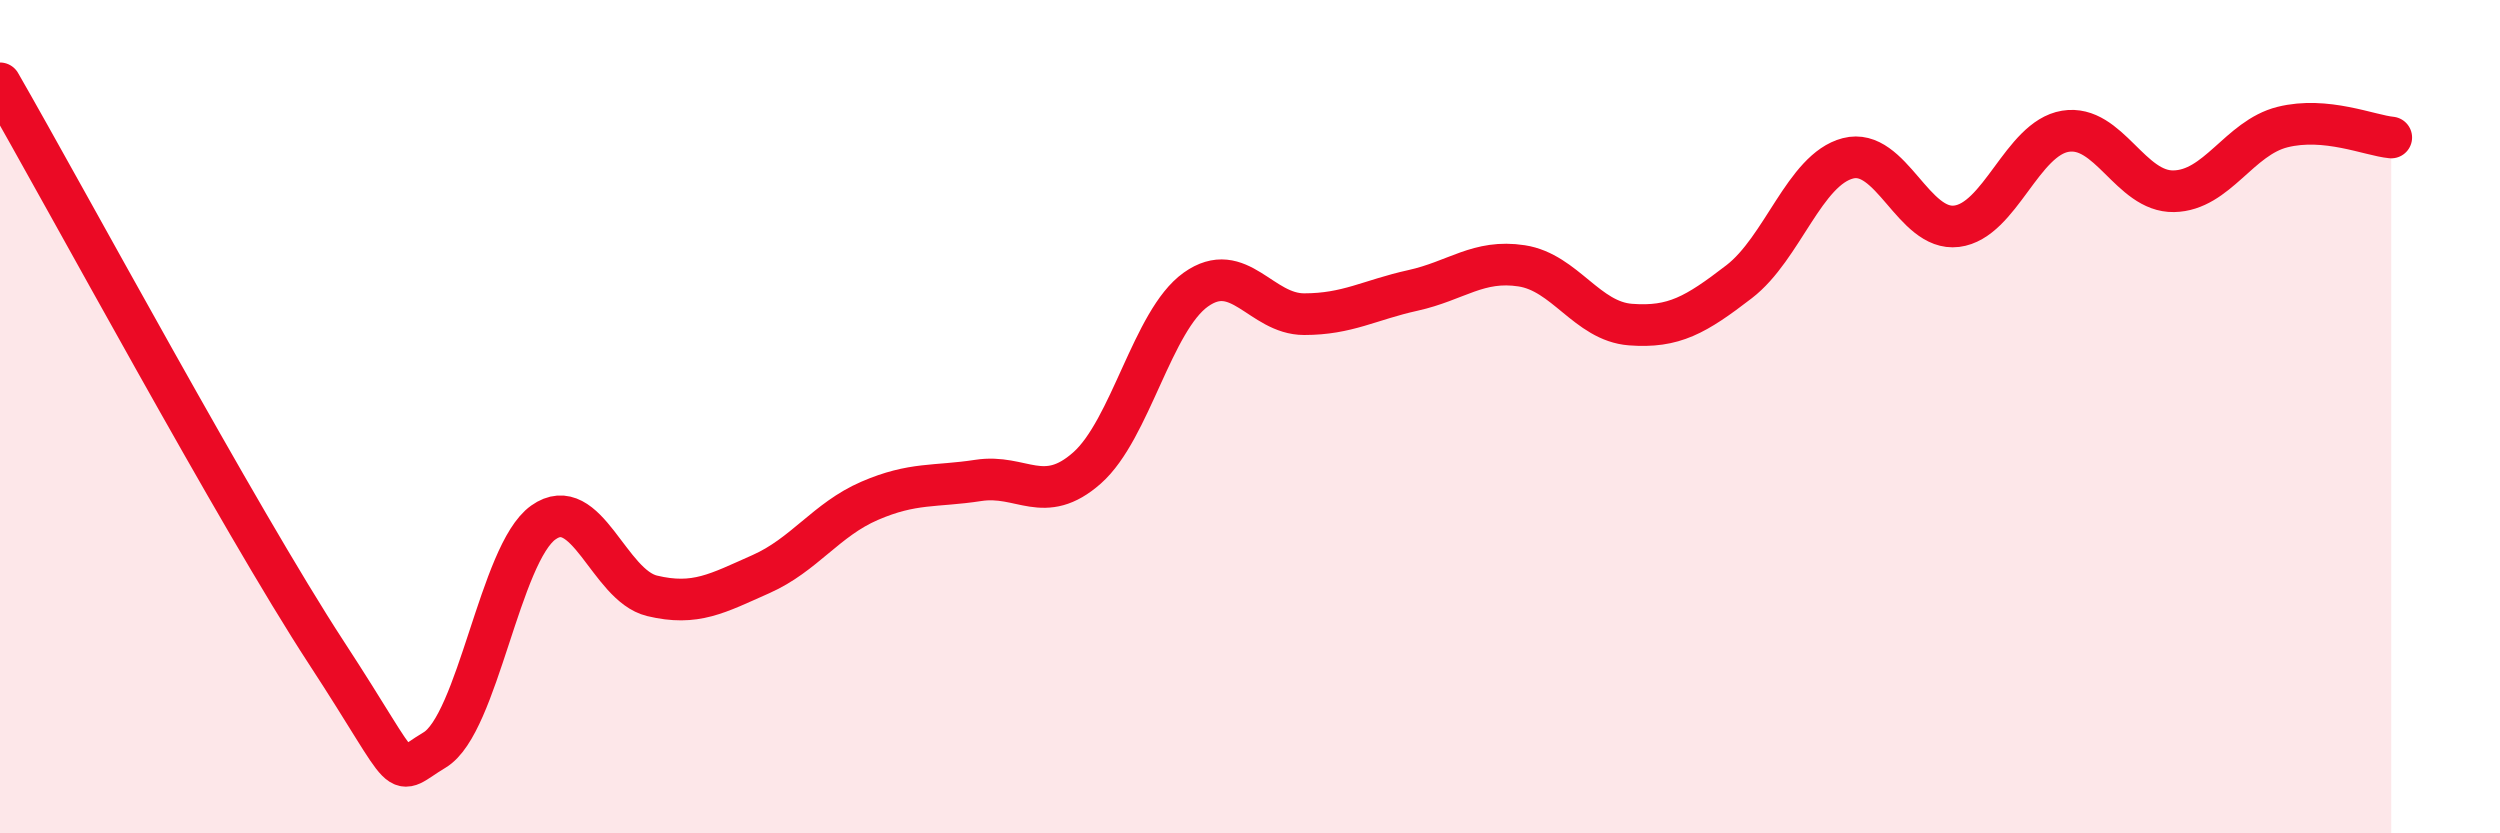 
    <svg width="60" height="20" viewBox="0 0 60 20" xmlns="http://www.w3.org/2000/svg">
      <path
        d="M 0,2 C 1.57,4.73 5.74,12.46 7.83,15.66 C 9.92,18.86 9.39,18.62 10.43,18 C 11.47,17.38 12,13.28 13.04,12.54 C 14.08,11.8 14.61,14.05 15.65,14.3 C 16.69,14.55 17.22,14.24 18.26,13.78 C 19.3,13.32 19.83,12.47 20.87,12.02 C 21.91,11.57 22.44,11.69 23.48,11.53 C 24.52,11.37 25.05,12.15 26.09,11.23 C 27.13,10.31 27.66,7.69 28.7,6.95 C 29.74,6.21 30.26,7.54 31.3,7.54 C 32.34,7.54 32.87,7.2 33.91,6.97 C 34.95,6.74 35.48,6.22 36.52,6.38 C 37.56,6.54 38.09,7.71 39.13,7.79 C 40.17,7.87 40.7,7.56 41.74,6.76 C 42.78,5.96 43.31,4.07 44.35,3.8 C 45.39,3.53 45.92,5.56 46.96,5.43 C 48,5.3 48.53,3.32 49.57,3.15 C 50.61,2.98 51.13,4.61 52.17,4.59 C 53.21,4.57 53.74,3.31 54.78,3.05 C 55.82,2.79 56.87,3.25 57.39,3.3L57.39 20L0 20Z"
        fill="#EB0A25"
        opacity="0.1"
        stroke-linecap="round"
        stroke-linejoin="round"
      />
      <path
        d="M 0,2 C 1.57,4.73 5.74,12.46 7.83,15.66 C 9.92,18.86 9.39,18.62 10.43,18 C 11.47,17.38 12,13.28 13.04,12.54 C 14.08,11.8 14.61,14.05 15.65,14.3 C 16.69,14.55 17.22,14.24 18.26,13.78 C 19.3,13.32 19.83,12.47 20.87,12.02 C 21.91,11.57 22.44,11.69 23.48,11.53 C 24.52,11.37 25.05,12.15 26.09,11.23 C 27.13,10.31 27.66,7.69 28.7,6.95 C 29.74,6.21 30.26,7.54 31.3,7.54 C 32.34,7.54 32.87,7.2 33.91,6.97 C 34.95,6.74 35.48,6.22 36.52,6.38 C 37.56,6.54 38.09,7.71 39.13,7.79 C 40.17,7.87 40.7,7.56 41.74,6.76 C 42.78,5.96 43.31,4.07 44.35,3.8 C 45.39,3.53 45.92,5.56 46.96,5.43 C 48,5.3 48.53,3.32 49.57,3.15 C 50.61,2.98 51.13,4.61 52.17,4.59 C 53.21,4.57 53.74,3.31 54.78,3.05 C 55.82,2.79 56.87,3.25 57.39,3.3"
        stroke="#EB0A25"
        stroke-width="1"
        fill="none"
        stroke-linecap="round"
        stroke-linejoin="round"
      />
    </svg>
  